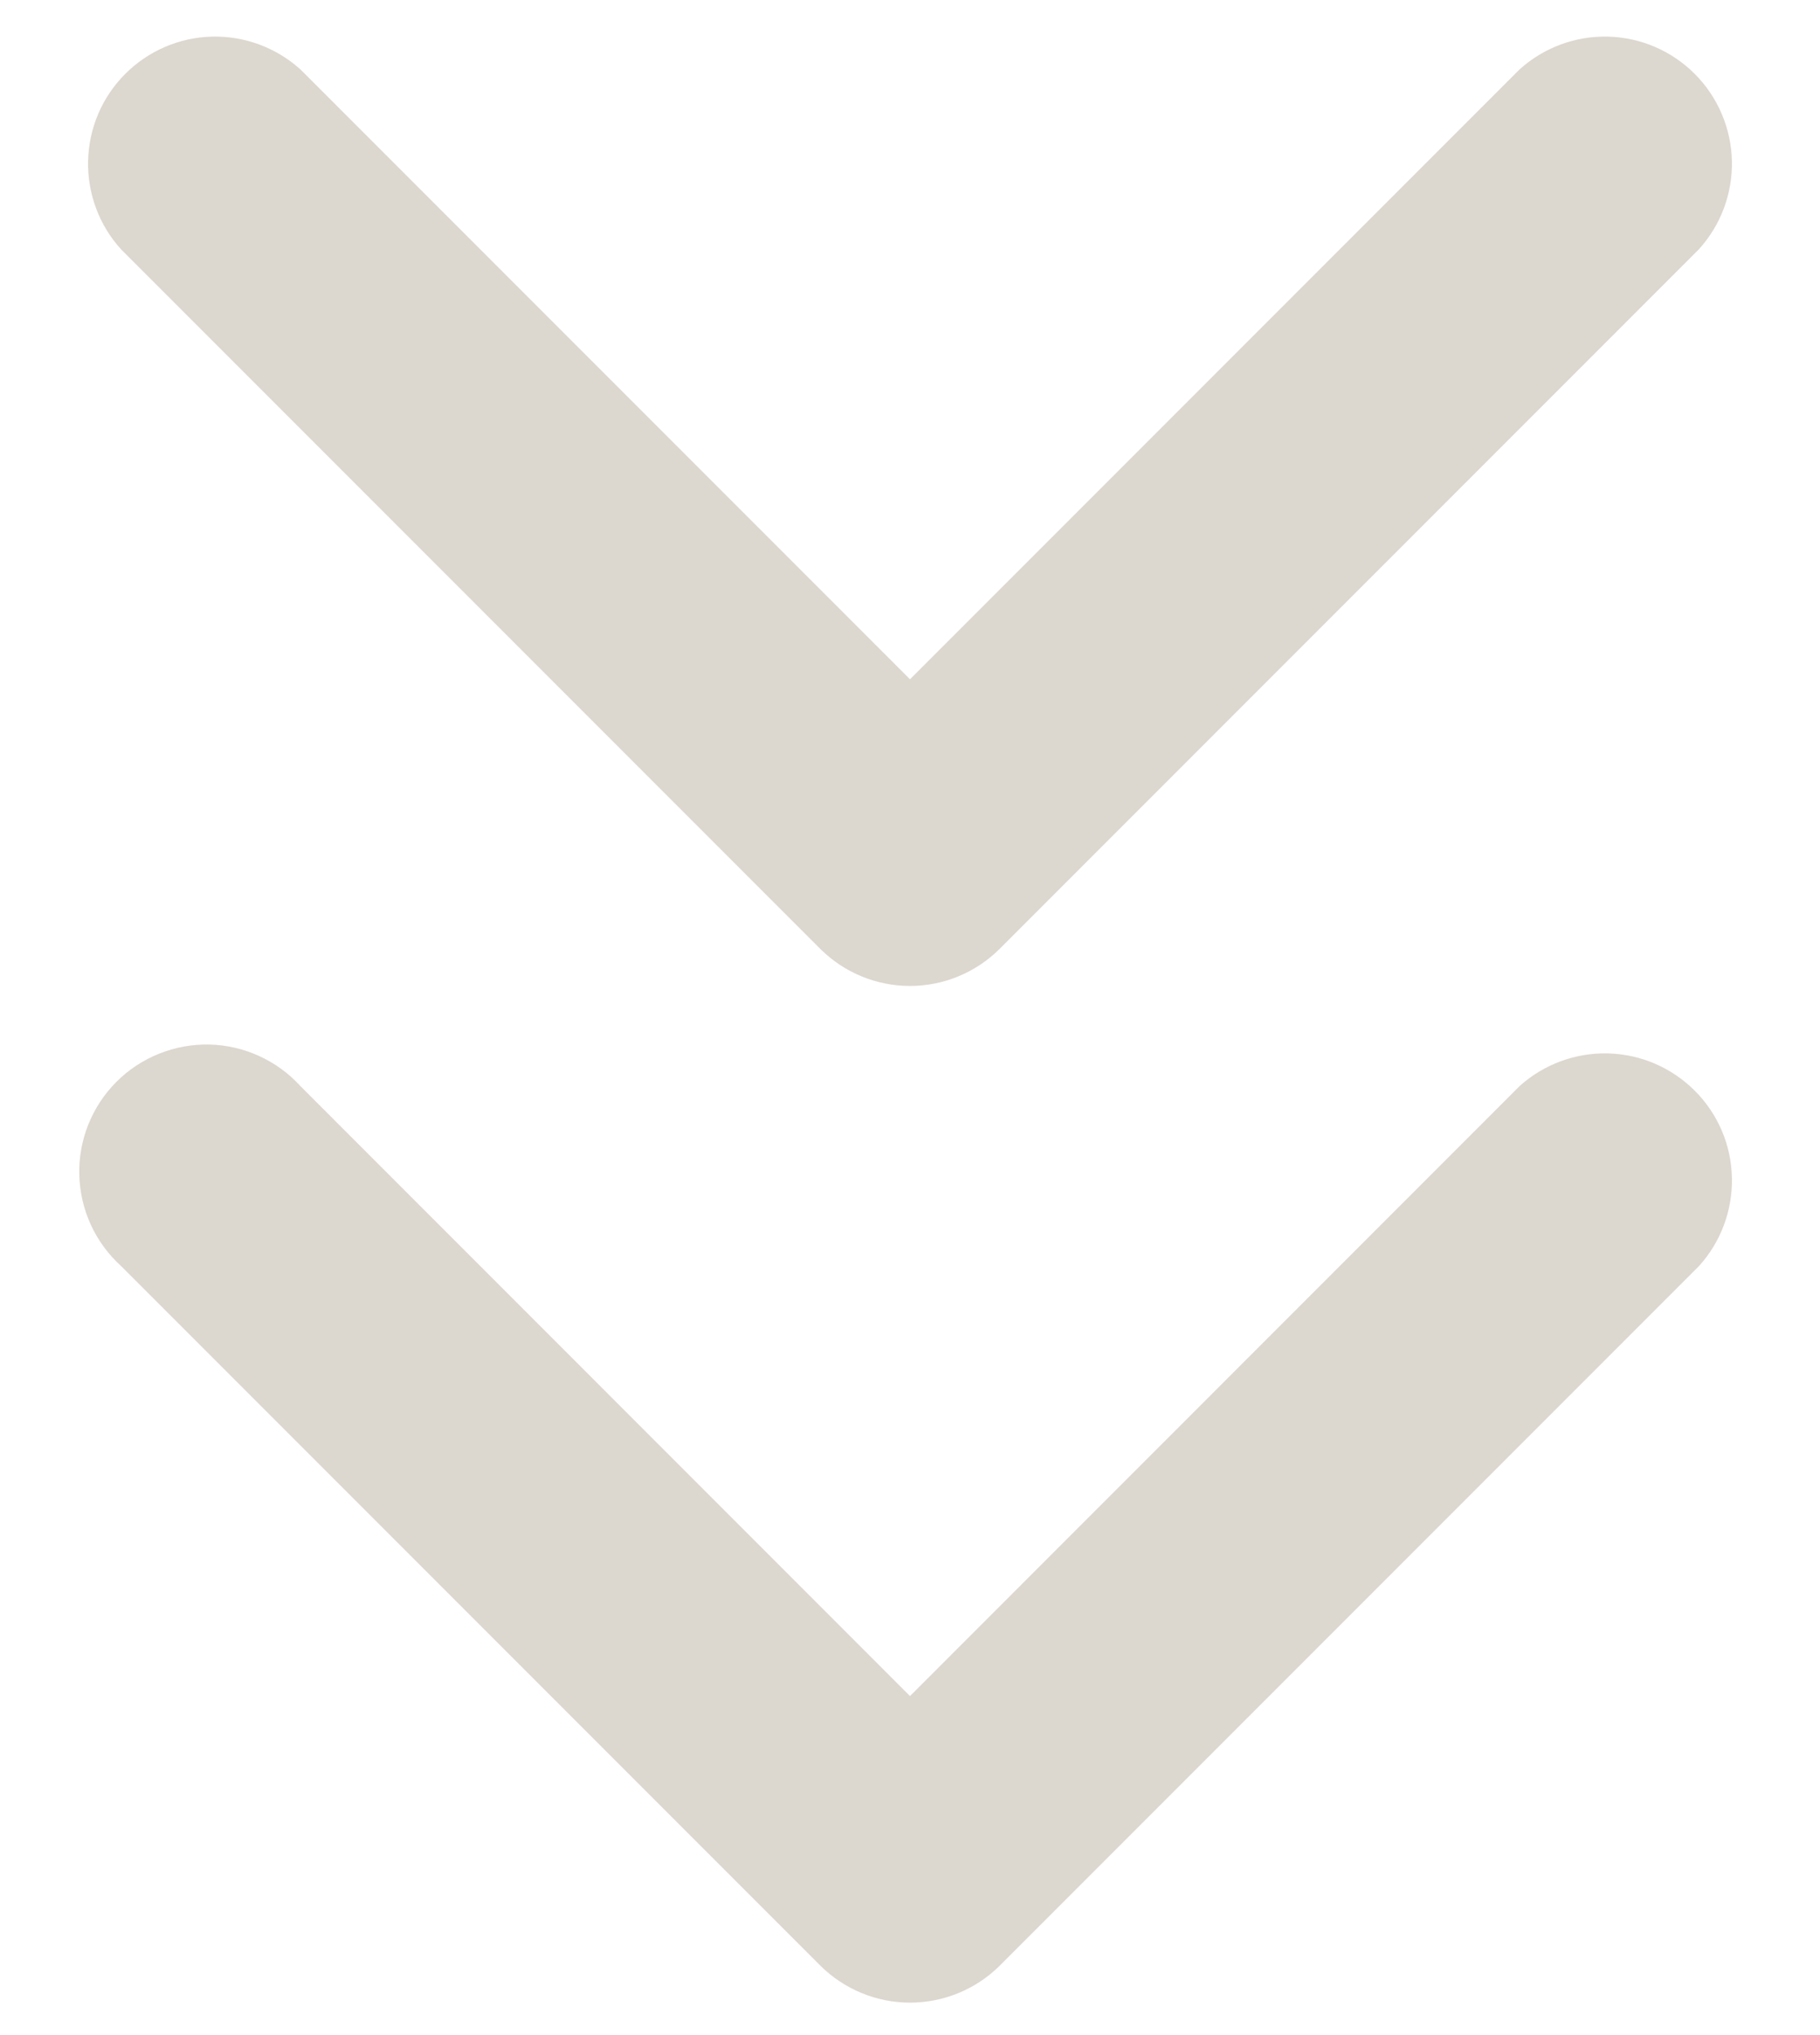 <svg width="17" height="19" viewBox="0 0 17 19" fill="none" xmlns="http://www.w3.org/2000/svg">
<g clip-path="url(#clip0_59_38461)">
<path d="M1.132 11.821L7.663 18.352C7.886 18.573 8.187 18.697 8.5 18.697C8.814 18.697 9.115 18.573 9.338 18.352L15.869 11.821C16.074 11.595 16.184 11.3 16.177 10.995C16.171 10.69 16.047 10.4 15.831 10.184C15.616 9.968 15.326 9.843 15.021 9.835C14.717 9.827 14.421 9.936 14.194 10.14L8.5 15.835L2.806 10.14C2.698 10.021 2.567 9.926 2.42 9.859C2.274 9.792 2.116 9.756 1.955 9.752C1.794 9.749 1.634 9.778 1.485 9.838C1.336 9.898 1.2 9.987 1.087 10.101C0.973 10.215 0.884 10.351 0.824 10.501C0.765 10.65 0.736 10.81 0.741 10.971C0.745 11.132 0.782 11.29 0.849 11.436C0.916 11.582 1.013 11.713 1.132 11.821Z" fill="#DCD7CF"/>
<path d="M7.662 8.859C7.885 9.081 8.186 9.205 8.5 9.205C8.813 9.205 9.114 9.081 9.337 8.859L15.868 2.328C16.073 2.103 16.184 1.807 16.177 1.502C16.17 1.197 16.046 0.907 15.831 0.691C15.616 0.475 15.326 0.35 15.021 0.342C14.716 0.334 14.42 0.444 14.194 0.648L8.5 6.342L2.806 0.648C2.579 0.444 2.283 0.334 1.978 0.342C1.674 0.35 1.384 0.475 1.169 0.691C0.953 0.907 0.83 1.197 0.823 1.502C0.816 1.807 0.926 2.103 1.131 2.328L7.662 8.859Z" fill="#DCD7CF"/>
</g>
<defs>
<clipPath id="clip0_59_38461">
<rect width="17" height="19" fill="white"/>
</clipPath>
</defs>
</svg>
